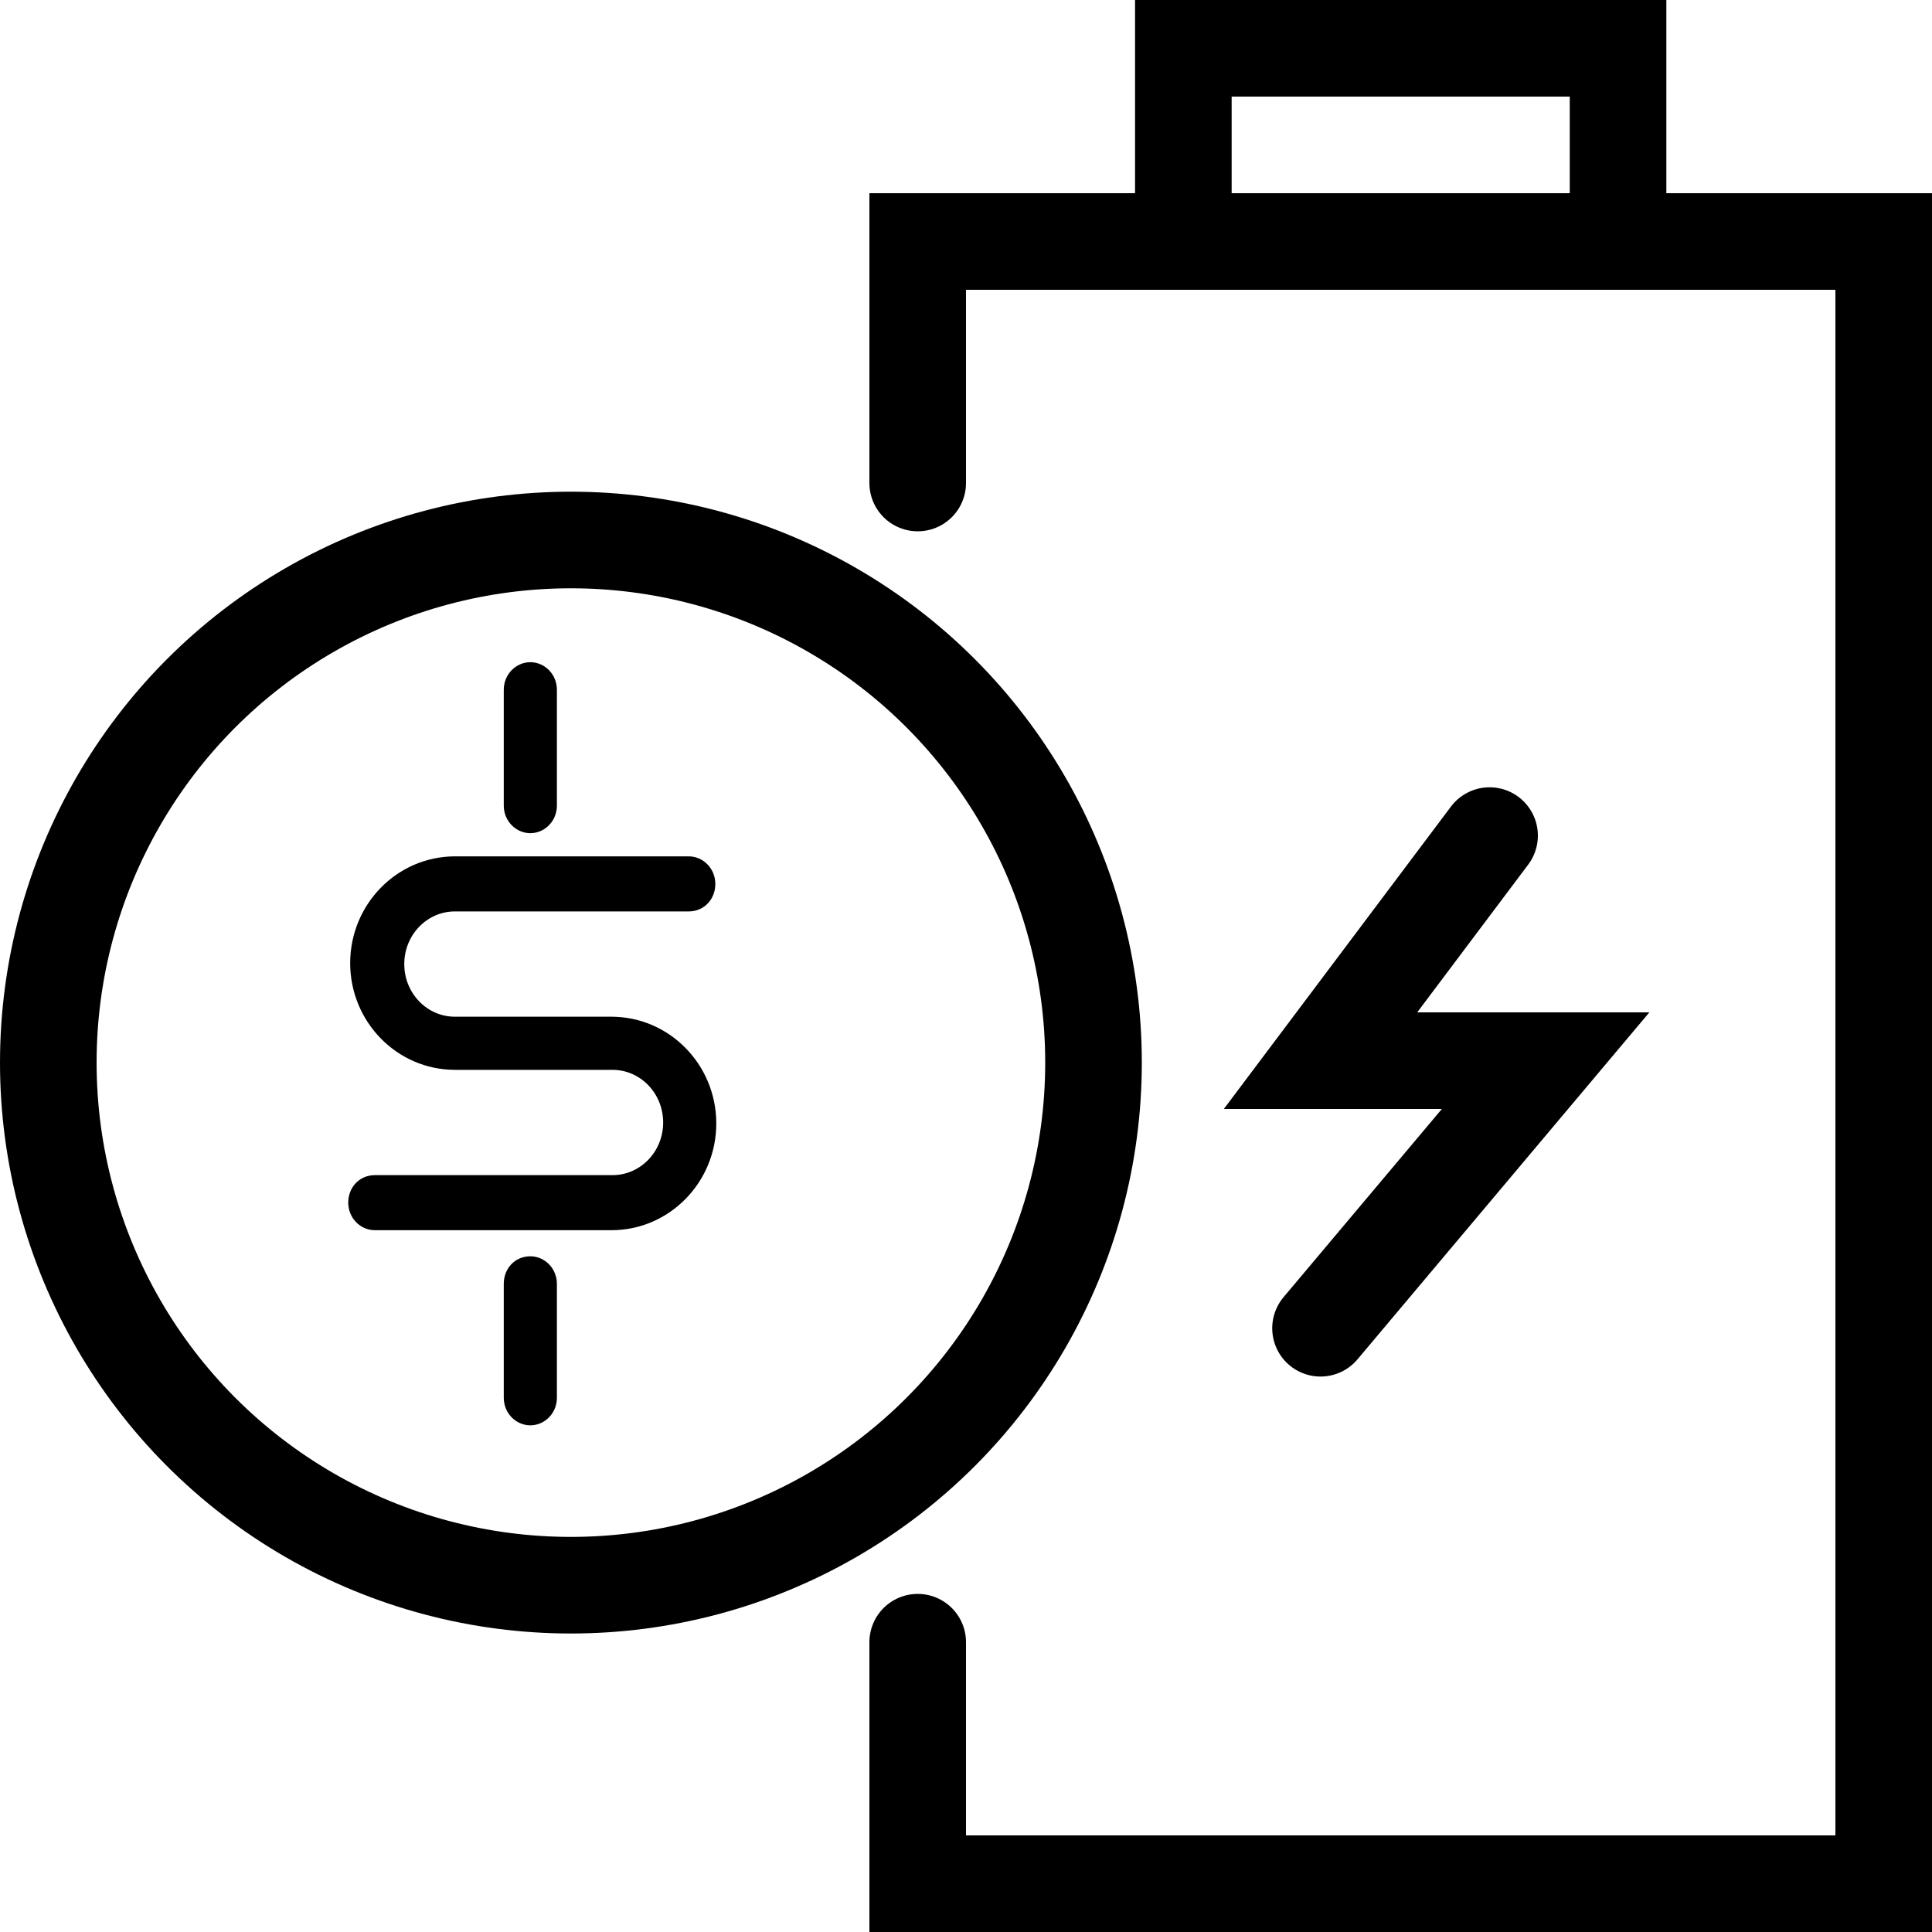 <?xml version="1.0" encoding="UTF-8"?>
<svg id="Layer_2" data-name="Layer 2" xmlns="http://www.w3.org/2000/svg" viewBox="0 0 20 20">
  <defs>
    <style>
      .cls-1 {
        fill: none;
        stroke-linecap: round;
        strokeLinejoin: round;
      }

      .cls-1, .cls-2 {
        stroke: #000;
      }

      .cls-2 {
        strokeMiterlimit: 10;
        stroke-width: .25px;
      }
    </style>
  </defs>
  <g id="Capa_2" data-name="Capa 2">
    <g>
      <polyline class="cls-1" points="9.5 5 9.5 2.5 19.5 2.5 19.5 19.5 9.5 19.5 9.5 17"/>
      <rect class="cls-1" x="12.25" y=".5" width="4.5" height="2"/>
      <circle class="cls-1" cx="5.91" cy="11" r="5.41"/>
      <polyline class="cls-1" points="15.42 8.65 13.67 10.98 16 10.98 13.67 13.75"/>
      <path id="_01" data-name="01" class="cls-2" d="M5.34,8.34v-1.2c0-.09,.07-.16,.15-.16s.15,.07,.15,.16v1.2c0,.09-.07,.16-.15,.16s-.15-.07-.15-.16Zm.15,4.79c-.09,0-.15,.07-.15,.16v1.18c0,.09,.07,.16,.15,.16s.15-.07,.15-.16v-1.18c0-.09-.07-.16-.15-.16Zm.85-2.48h-1.63c-.36,0-.65-.3-.65-.67s.29-.67,.65-.67h2.42c.09,0,.15-.07,.15-.16s-.07-.16-.15-.16h-2.42c-.53,0-.96,.44-.96,.98s.43,.98,.96,.98h1.63c.36,0,.65,.3,.65,.67s-.29,.67-.65,.67H3.88c-.09,0-.15,.07-.15,.16s.07,.16,.15,.16h2.45c.53,0,.96-.44,.96-.98s-.43-.98-.96-.98Z"/>
    </g>
  </g>
</svg>